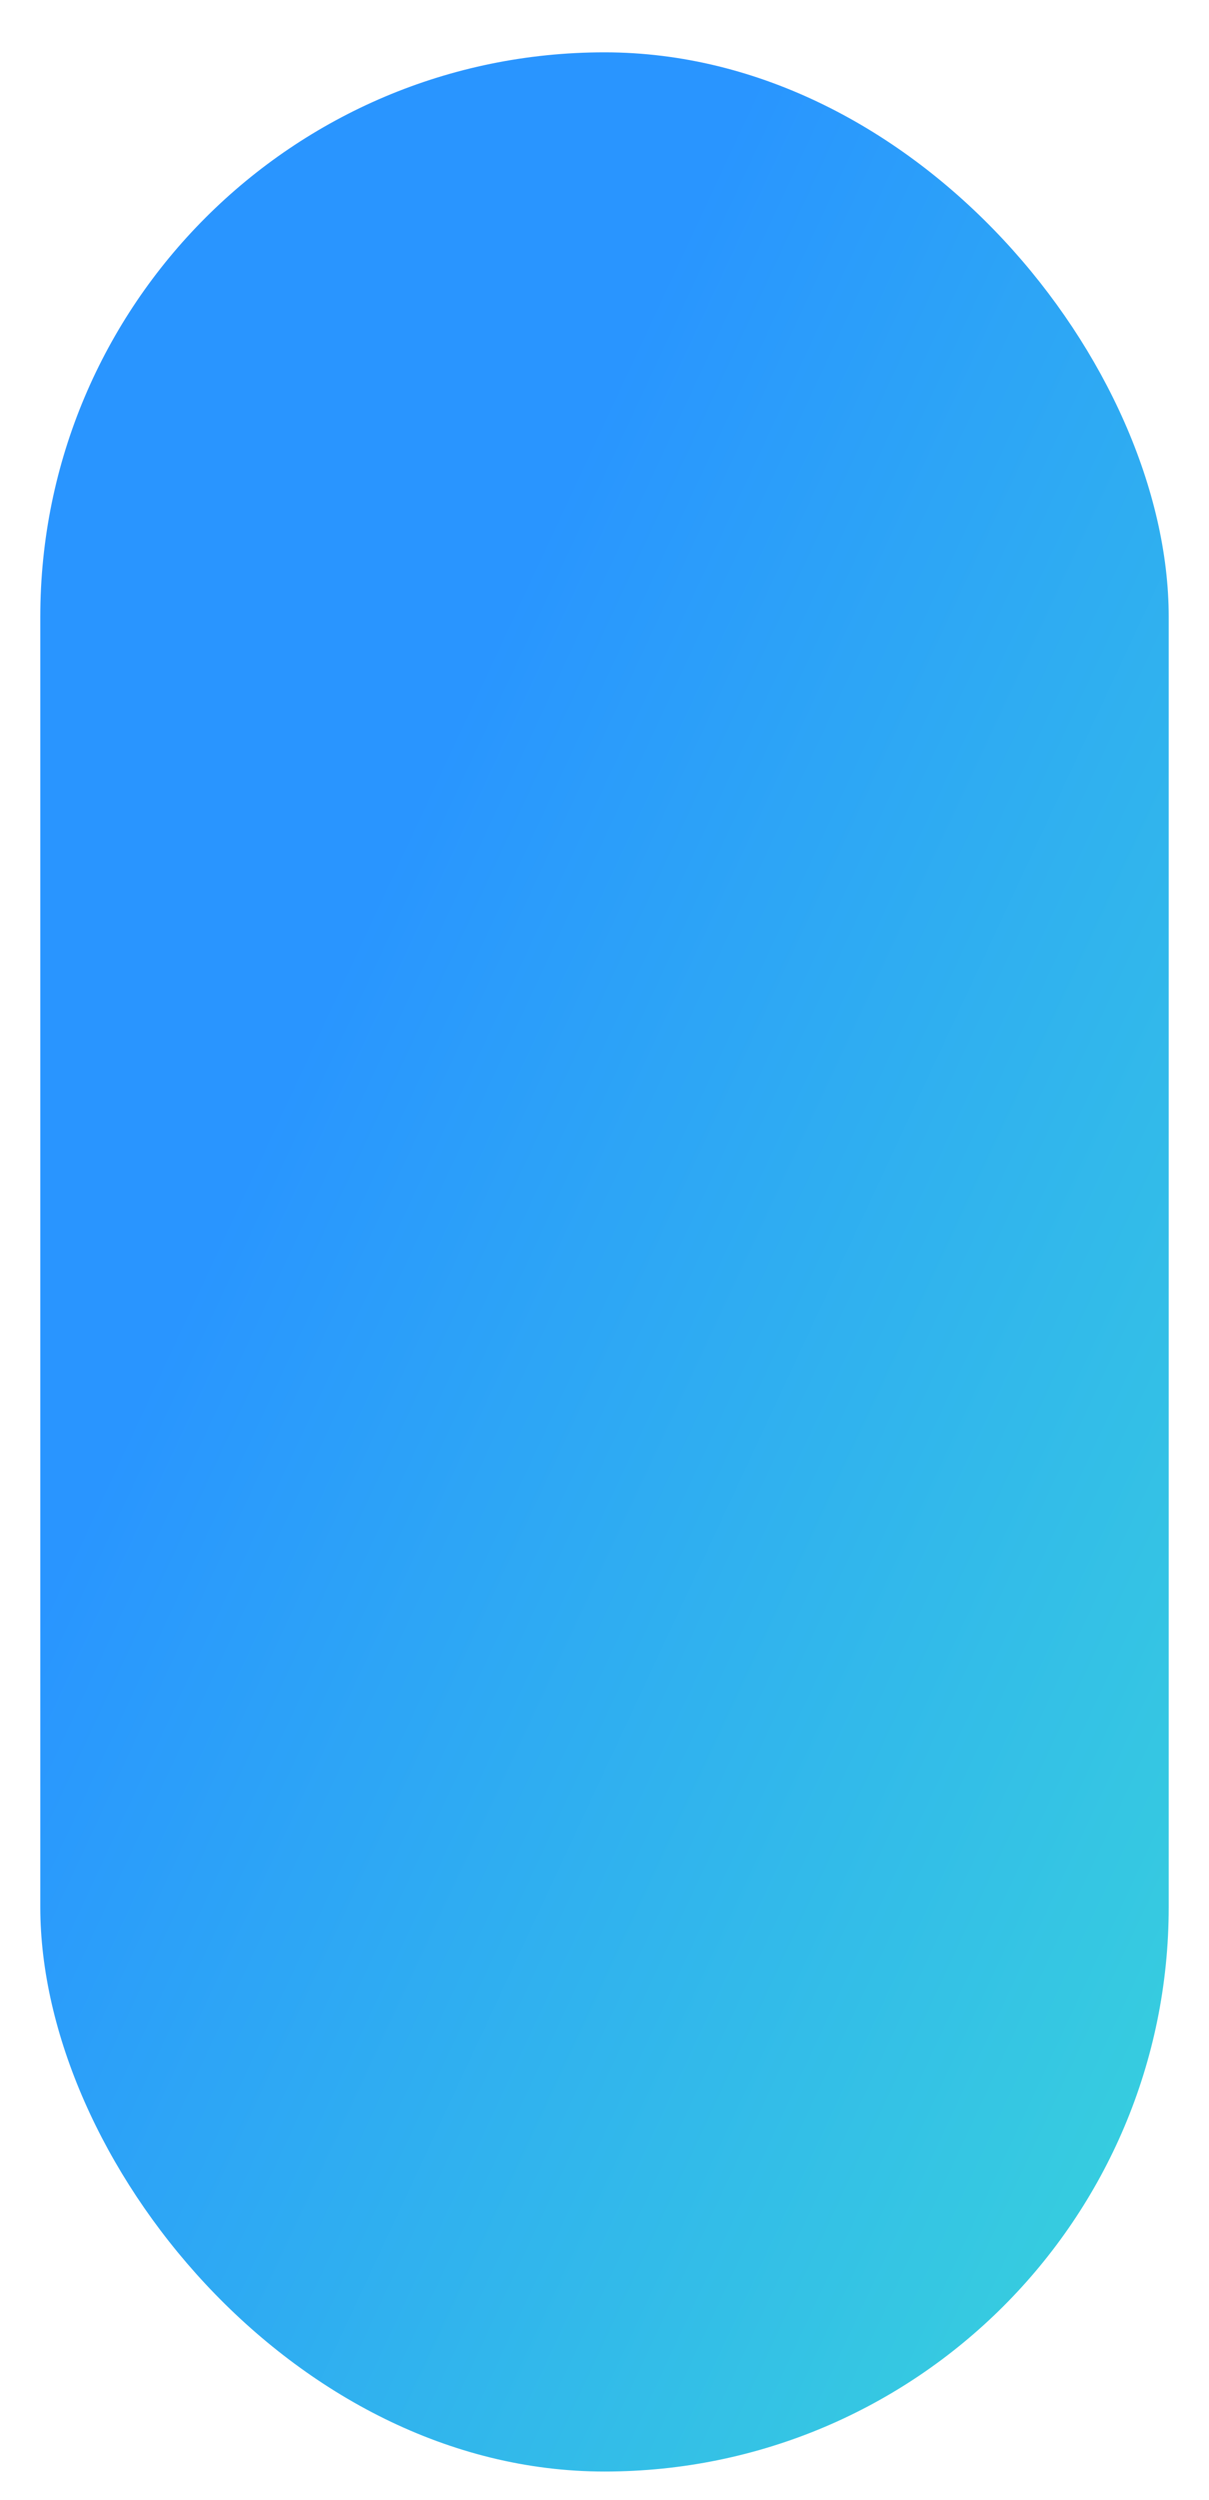 <svg xmlns="http://www.w3.org/2000/svg" width="15" height="31" viewBox="0 0 15 31" fill="none"><rect x="0.5" y="0.649" width="14" height="30" rx="7" fill="url(#paint0_linear_30_1096)"></rect><defs><linearGradient id="paint0_linear_30_1096" x1="4.833" y1="10.649" x2="30.928" y2="22.826" gradientUnits="userSpaceOnUse"><stop stop-color="#2995FF"></stop><stop offset="1" stop-color="#43FFC2"></stop></linearGradient></defs></svg>